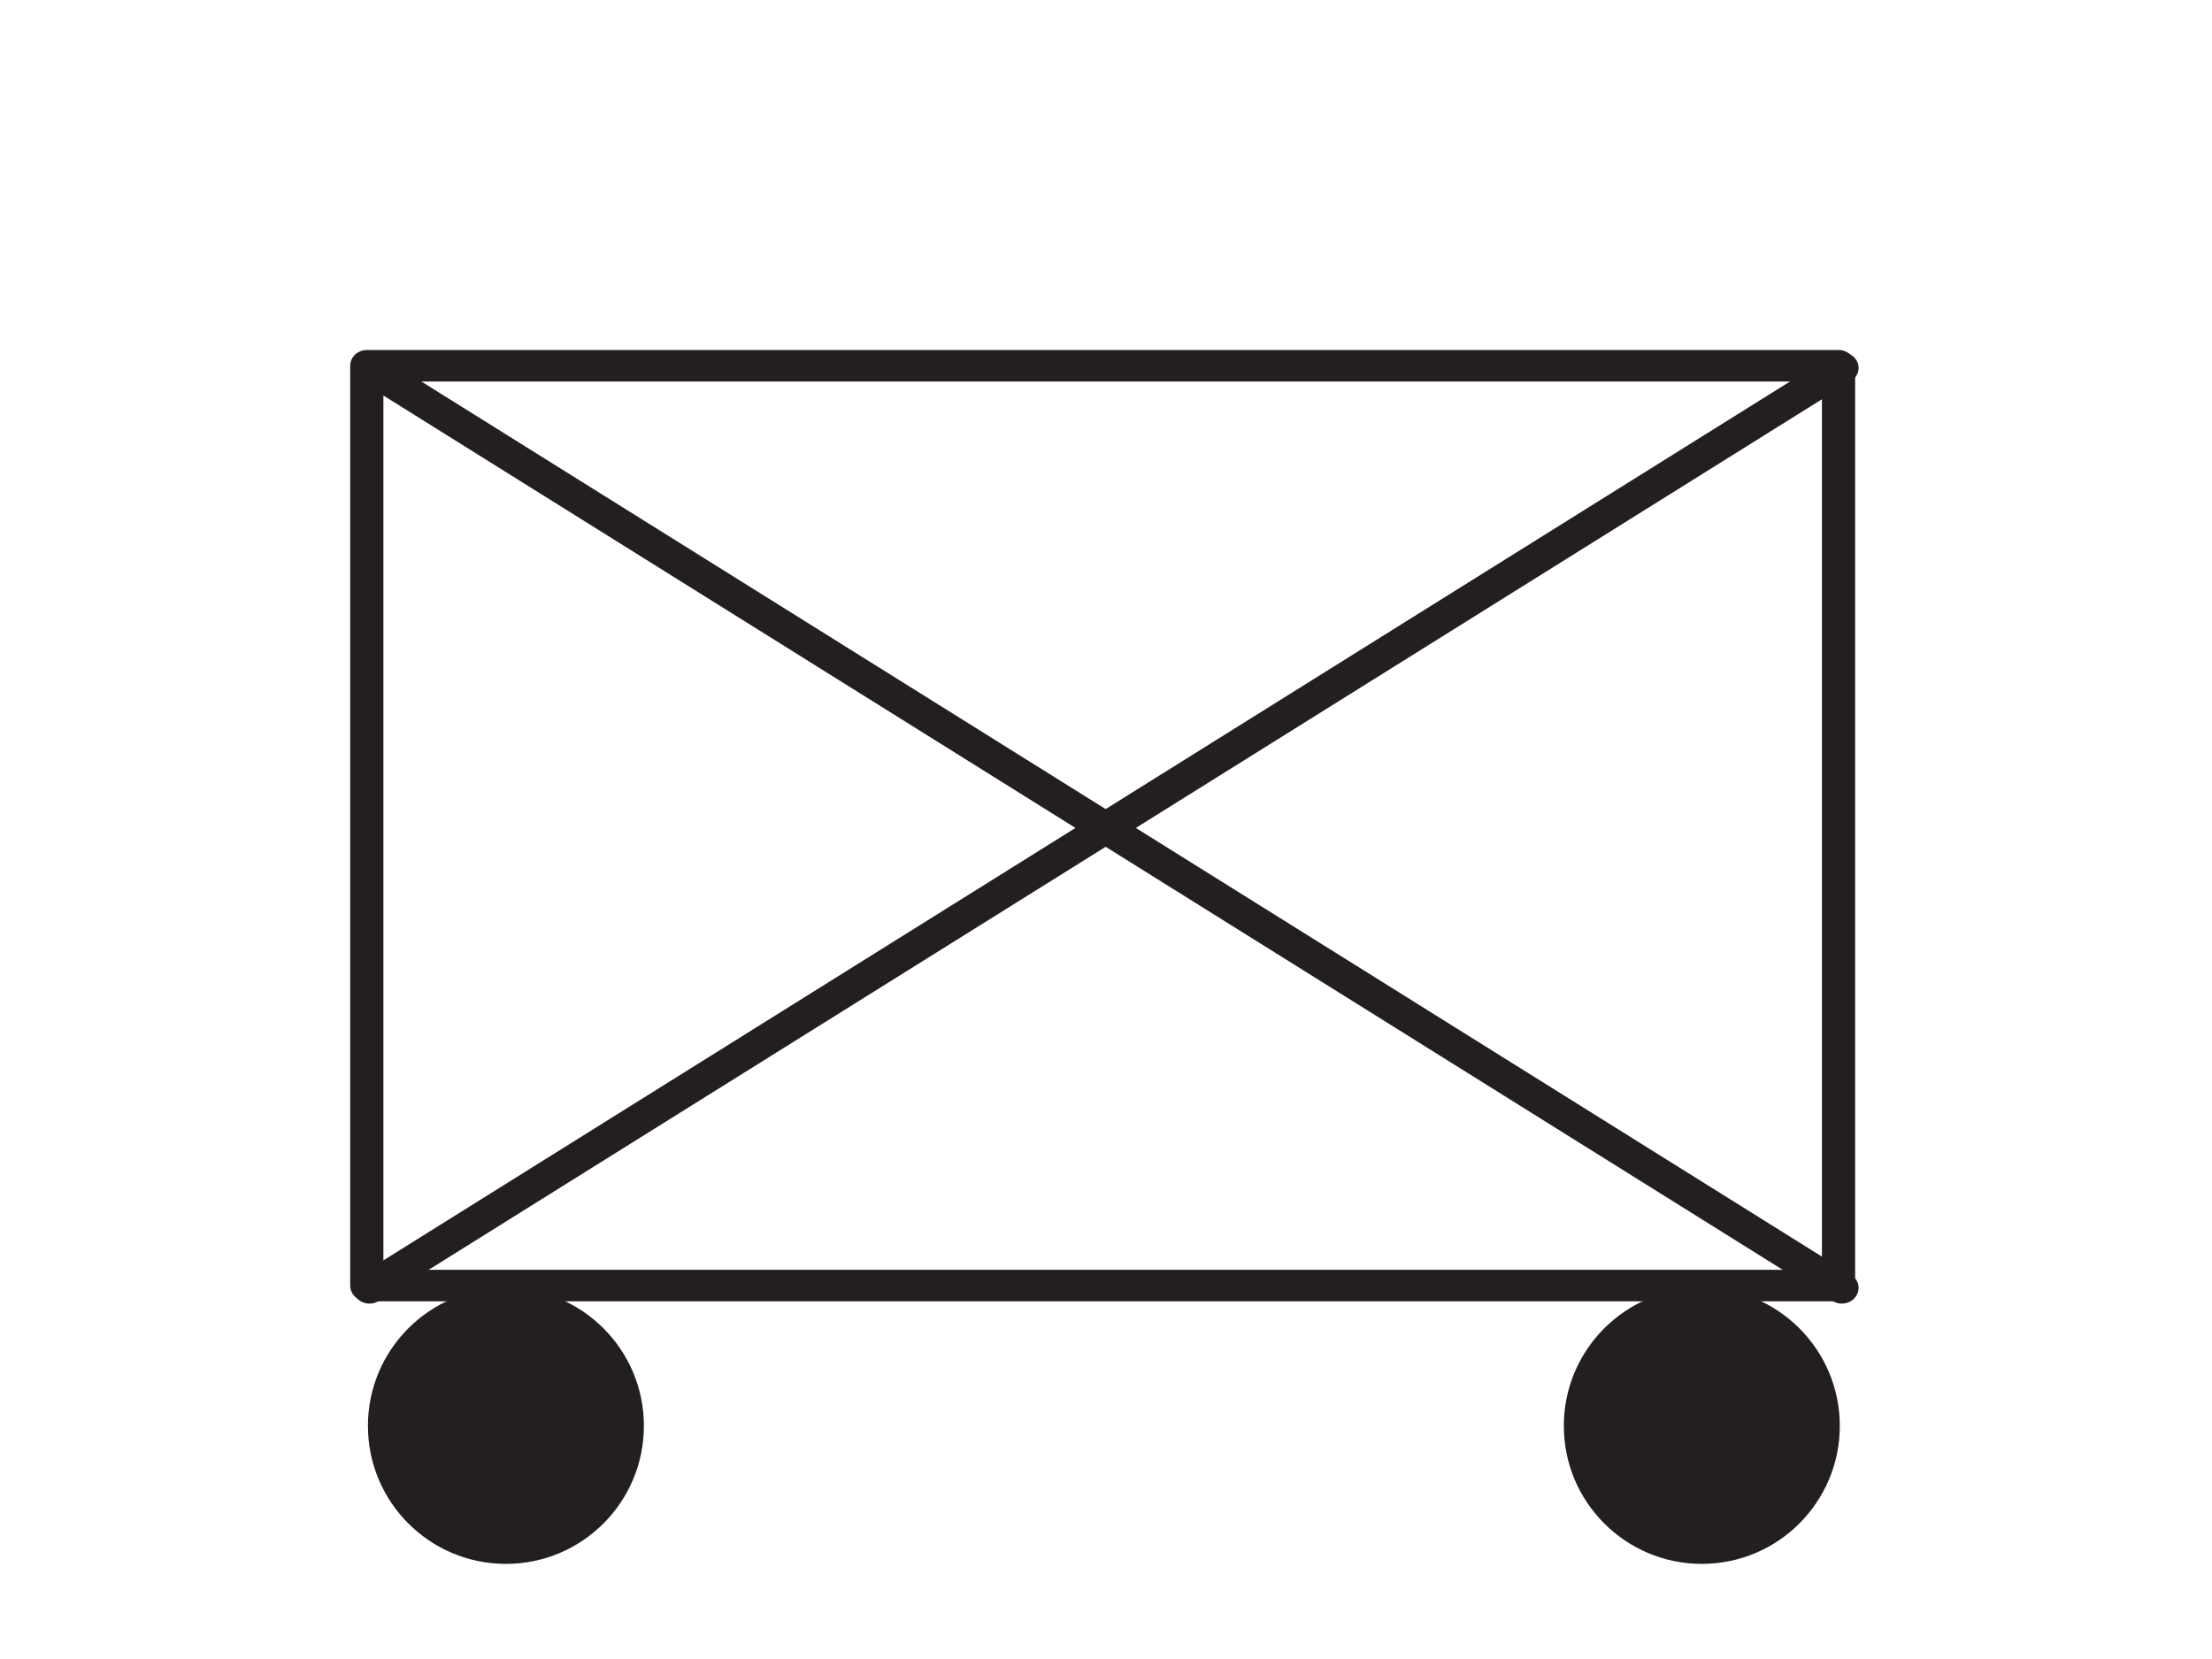 <?xml version="1.0" encoding="UTF-8" standalone="no"?>
<!DOCTYPE svg PUBLIC "-//W3C//DTD SVG 1.1//EN" "http://www.w3.org/Graphics/SVG/1.1/DTD/svg11.dtd">
<svg width="100%" height="100%" viewBox="0 0 284 213" version="1.1" xmlns="http://www.w3.org/2000/svg" xmlns:xlink="http://www.w3.org/1999/xlink" xml:space="preserve" xmlns:serif="http://www.serif.com/" style="fill-rule:evenodd;clip-rule:evenodd;stroke-linecap:round;stroke-linejoin:round;stroke-miterlimit:1.5;">
    <g transform="matrix(1,0,0,1,-1133.86,-307.087)">
        <g transform="matrix(3.111,0,0,2.952,-353.909,-1789.72)">
            <rect x="493.366" y="726.208" width="60.739" height="40.005" style="fill:none;stroke:rgb(35,31,32);stroke-width:1.37px;"/>
        </g>
        <g transform="matrix(1.067,0,0,1,551.181,3.41061e-13)">
            <path d="M590.551,354.331L767.717,472.441" style="fill:none;stroke:rgb(35,31,32);stroke-width:4.03px;"/>
        </g>
        <g transform="matrix(1.067,0,0,1,551.181,3.41061e-13)">
            <path d="M590.551,472.441L767.717,354.331" style="fill:none;stroke:rgb(35,31,32);stroke-width:4.03px;"/>
        </g>
        <g transform="matrix(1.5,0,0,1.5,-590.551,-236.22)">
            <circle cx="1192.91" cy="484.252" r="11.811" style="fill:rgb(35,31,32);"/>
        </g>
        <g transform="matrix(1.5,0,0,1.5,-437.008,-236.22)">
            <circle cx="1192.91" cy="484.252" r="11.811" style="fill:rgb(35,31,32);"/>
        </g>
        <g transform="matrix(6,0,0,4.5,-5669.29,-1818.9)">
            <rect x="1133.86" y="472.441" width="47.244" height="47.244" style="fill:none;"/>
        </g>
    </g>
</svg>
